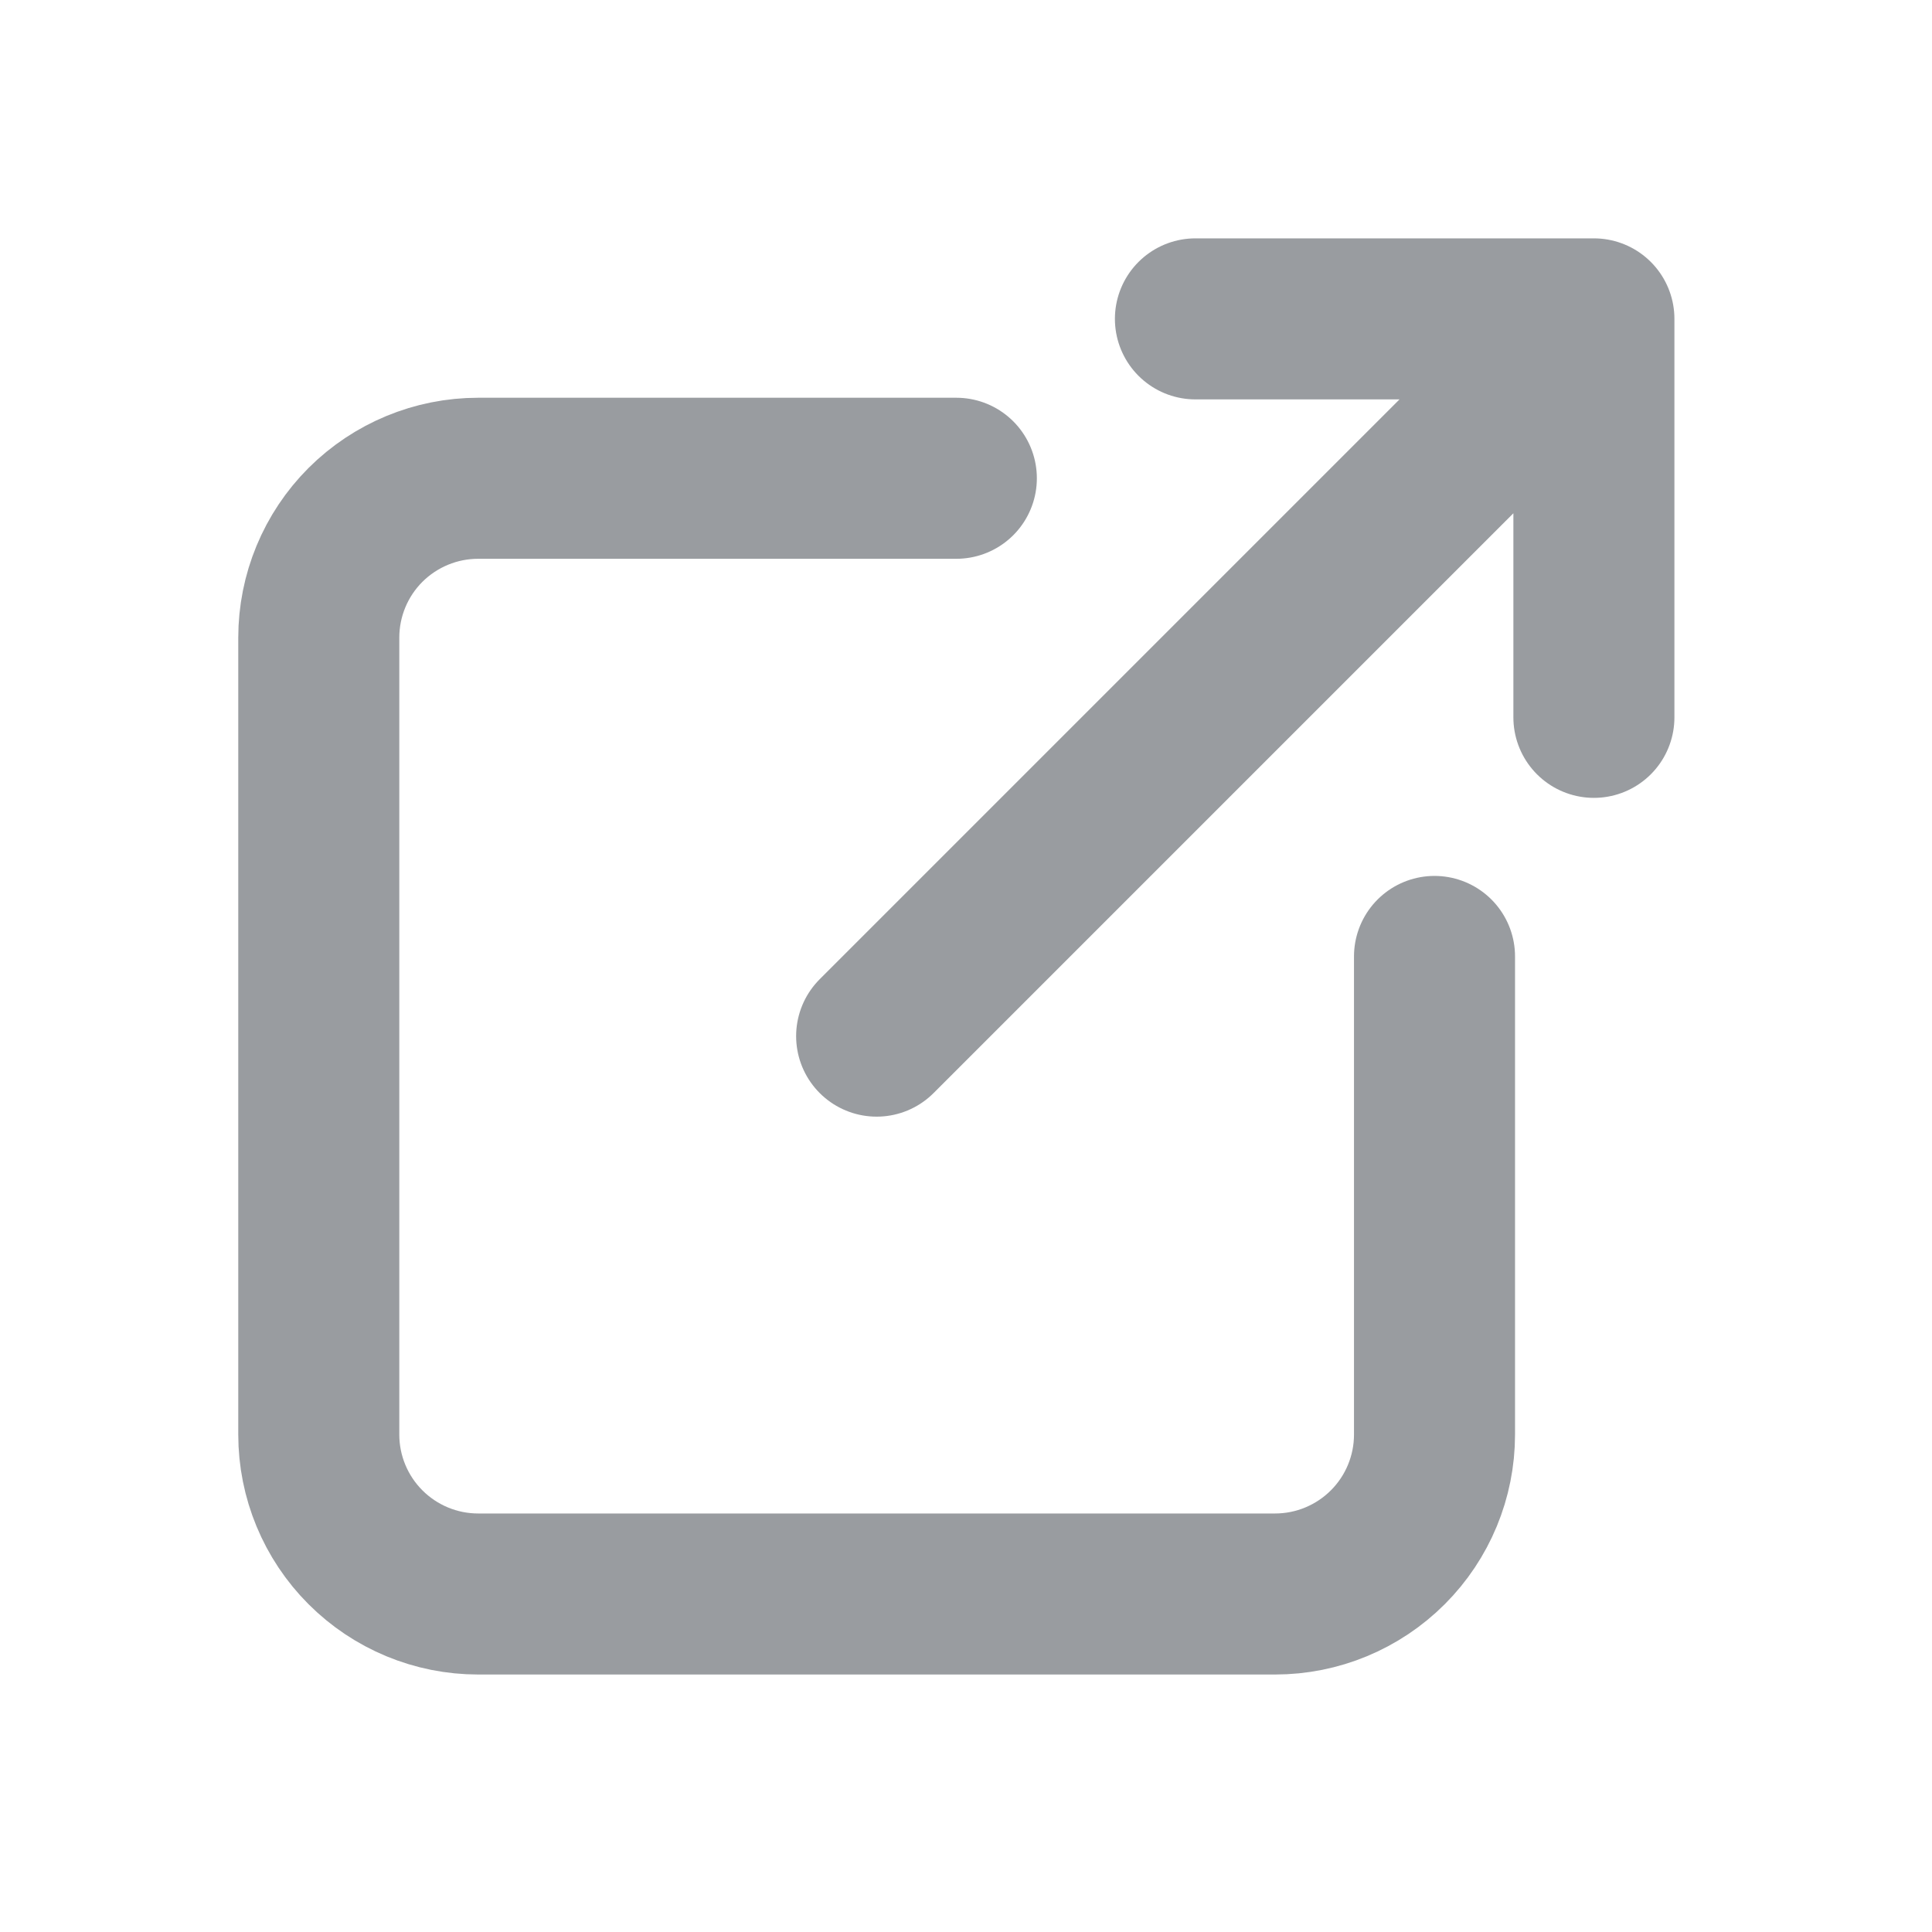 <svg width="20" height="20" viewBox="0 0 20 20" fill="none" xmlns="http://www.w3.org/2000/svg">
<path d="M9.9 4.951H4.95C4.512 4.951 4.093 5.125 3.783 5.434C3.474 5.743 3.3 6.163 3.3 6.601V14.851C3.3 15.288 3.474 15.708 3.783 16.017C4.093 16.327 4.512 16.501 4.95 16.501H13.2C13.637 16.501 14.057 16.327 14.367 16.017C14.676 15.708 14.85 15.288 14.85 14.851V9.901M9.075 10.726L16.5 3.301M16.5 3.301H12.375M16.5 3.301V7.426" stroke="#999CA0" stroke-width="1.667" stroke-linecap="round" stroke-linejoin="round"/>
</svg>
